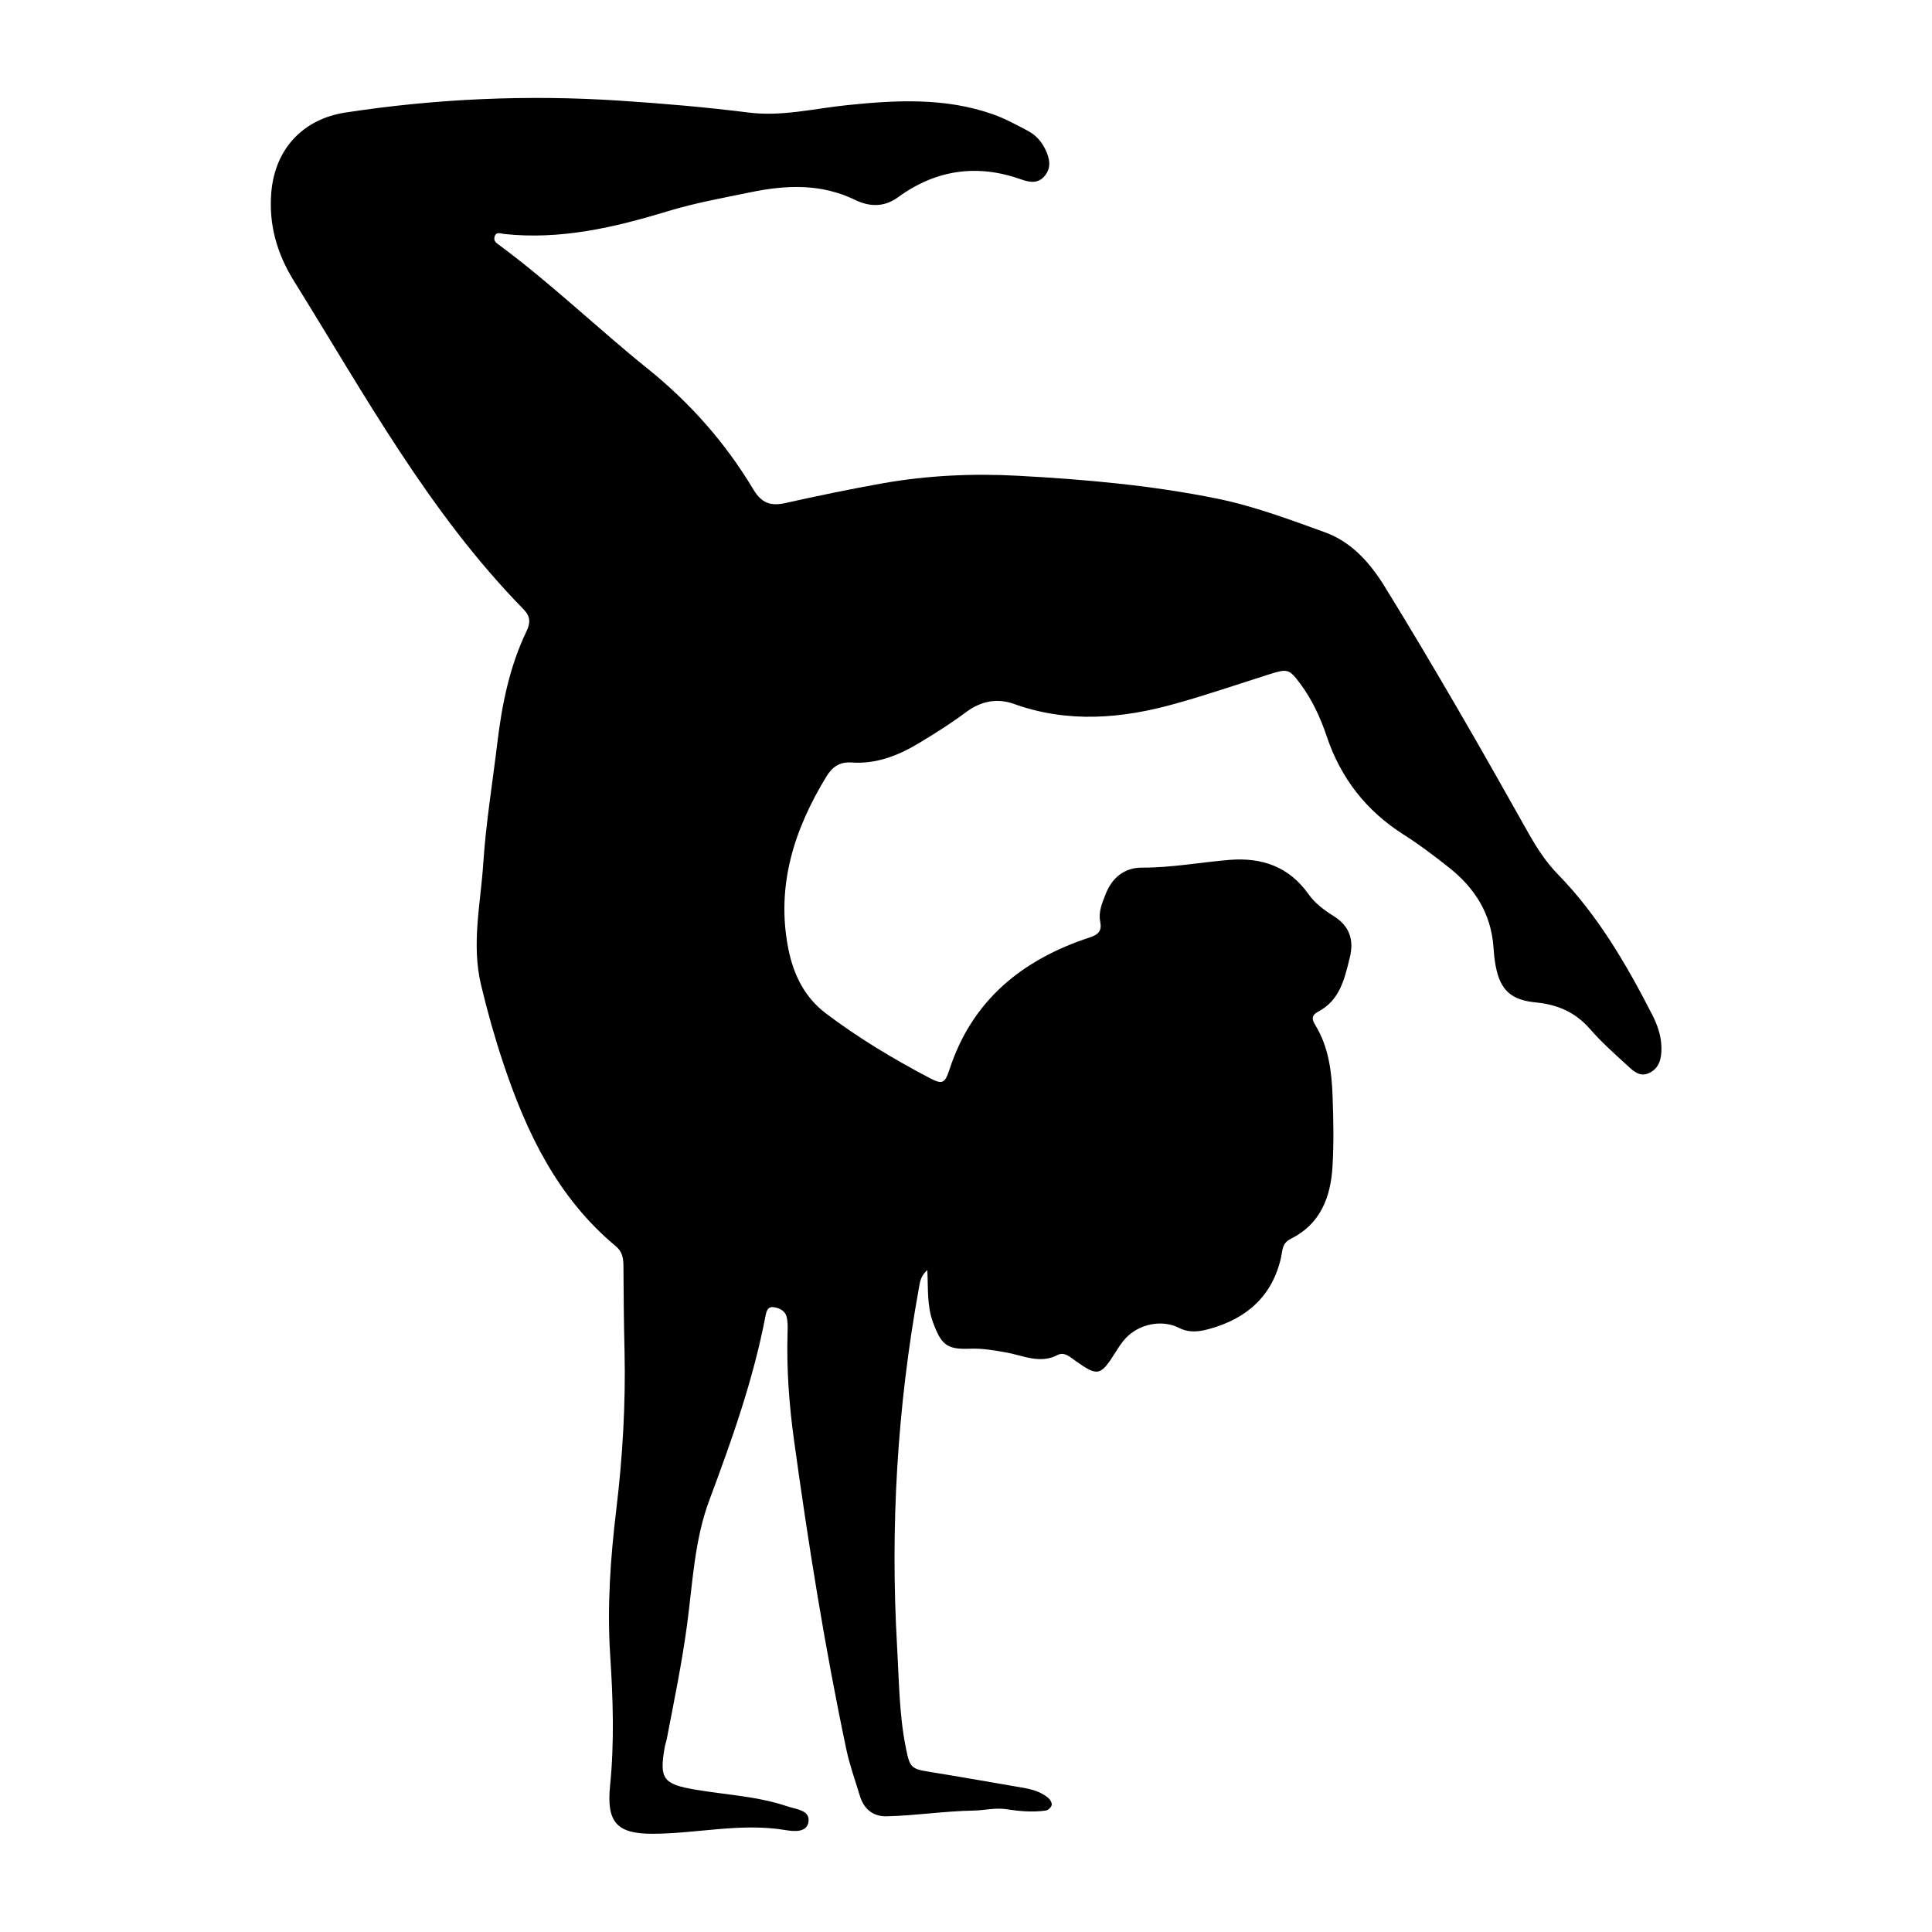 <?xml version="1.0" encoding="UTF-8"?>
<svg xmlns="http://www.w3.org/2000/svg" id="Layer_1" data-name="Layer 1" viewBox="0 0 512 512">
  <path d="M245.72,336.62c-1.8,1.55-1.94,3.29-2.25,4.99-5.68,31.37-7.57,62.98-5.73,94.79.52,8.96.54,17.99,2.33,26.85,1.07,5.28,1.37,5.52,6.53,6.35,8.14,1.32,16.26,2.75,24.38,4.15,2.48.43,4.91,1.07,6.87,2.76.49.42.98,1.32.86,1.85-.14.59-.93,1.37-1.53,1.45-3.49.5-6.99.19-10.46-.35-2.96-.46-5.88.32-8.68.36-7.73.13-15.35,1.34-23.03,1.52-3.66.09-6.09-1.93-7.15-5.47-1.22-4.06-2.69-8.08-3.56-12.21-5.73-27.12-10.08-54.49-13.87-81.94-1.3-9.39-2-18.88-1.72-28.41.04-1.49.11-3.05-.28-4.46-.43-1.54-1.99-2.27-3.46-2.44-1.57-.19-1.89,1.18-2.13,2.46-3.21,16.73-8.88,32.71-14.83,48.61-3.99,10.65-4.44,22-5.93,33.11-1.37,10.15-3.43,20.17-5.37,30.21-.14.73-.41,1.45-.54,2.18-1.5,8.47-.47,9.85,8.25,11.32,8.11,1.36,16.4,1.74,24.26,4.41,2.27.77,5.87.96,5.6,3.9-.29,3.21-4.08,2.72-6.18,2.37-11.81-1.96-23.43.96-35.15.99-9.56.03-12.25-3.1-11.27-12.8,1.16-11.47.78-22.98.03-34.45-.85-13.02.07-25.84,1.63-38.81,1.66-13.82,2.49-27.84,2.17-41.84-.18-7.5-.25-15-.29-22.5-.01-2.07-.25-3.83-2.02-5.31-15.39-12.8-23.66-30.01-29.82-48.49-2.29-6.86-4.25-13.81-5.92-20.86-2.55-10.77-.09-21.42.61-32.07.7-10.69,2.45-21.32,3.73-31.97,1.23-10.21,3.24-20.23,7.73-29.57,1.12-2.34,1.03-3.97-.82-5.87-25.09-25.64-42.12-56.92-60.84-87.02-4.49-7.22-6.7-14.98-5.96-23.52.99-11.38,8.32-19.34,19.67-21.07,24.06-3.68,48.22-4.74,72.52-3.15,11.48.75,22.91,1.72,34.33,3.16,8.79,1.11,17.41-1.08,26.09-1.97,12.98-1.34,25.95-2.02,38.54,2.4,3.27,1.15,6.37,2.84,9.45,4.48,2.01,1.07,3.53,2.78,4.53,4.87,1.13,2.37,1.67,4.79-.19,7.02-1.72,2.08-3.96,1.72-6.19.92-11.72-4.16-22.64-2.6-32.68,4.73-3.67,2.68-7.58,2.54-11.31.72-9.06-4.4-18.26-4.01-27.82-2.04-7.33,1.51-14.71,2.83-21.85,5.01-14.2,4.32-28.47,7.65-43.47,6.03-.81-.09-2.08-.73-2.47.77-.32,1.22.64,1.73,1.43,2.31,13.68,10.13,25.92,21.98,39.16,32.63,11.25,9.05,20.62,19.66,27.99,31.98,2.23,3.72,4.65,4.48,8.55,3.61,8.52-1.9,17.08-3.68,25.67-5.21,11.86-2.1,23.86-2.66,35.88-2.01,17.72.95,35.37,2.52,52.81,6.06,9.83,2,19.18,5.53,28.55,8.91,7.1,2.57,11.98,8.11,15.84,14.36,6.7,10.83,13.17,21.8,19.58,32.81,6.29,10.79,12.41,21.68,18.54,32.56,2.22,3.94,4.64,7.69,7.82,10.94,10.59,10.86,18.11,23.8,24.97,37.17,1.37,2.67,2.38,5.54,2.45,8.59.06,2.85-.44,5.65-3.4,6.94-2.53,1.1-4.29-.83-5.9-2.3-3.32-3.03-6.7-6.05-9.64-9.43-3.86-4.45-8.62-6.49-14.36-7.04-6.57-.63-9.37-3.28-10.6-9.52-.34-1.71-.49-3.47-.62-5.21-.64-8.81-4.95-15.6-11.7-20.95-3.91-3.1-7.91-6.14-12.12-8.81-9.91-6.29-16.64-14.94-20.36-26.02-1.68-4.99-3.88-9.76-7.05-14-2.91-3.89-3.36-3.96-8.12-2.46-8.31,2.63-16.57,5.46-24.96,7.81-14.21,3.98-28.47,5.19-42.78.05-4.44-1.6-8.75-.75-12.72,2.22-3.99,2.99-8.24,5.65-12.51,8.22-5.42,3.26-11.25,5.54-17.72,5.09-3.23-.23-5.19,1.19-6.73,3.71-8.57,14.07-13.39,28.99-10.09,45.66,1.35,6.82,4.29,12.84,9.95,17.12,8.58,6.49,17.8,12.02,27.31,17.03,3.51,1.85,4.2,1.64,5.42-2.1,6.02-18.47,19.33-29.18,37.15-35.05,2.37-.78,3.31-1.74,2.82-4.21-.51-2.56.51-4.93,1.42-7.25,1.72-4.38,4.97-7.06,9.66-7.05,7.8.03,15.43-1.41,23.14-2.05,8.6-.71,15.8,1.78,20.94,9.03,1.77,2.5,4.19,4.28,6.74,5.88,4.17,2.61,5.4,6.28,4.25,10.95-1.38,5.62-2.63,11.35-8.38,14.35-1.95,1.02-1.62,2.17-.76,3.58,3.52,5.76,4.32,12.21,4.57,18.73.23,6.24.35,12.51-.02,18.74-.47,8.1-3.21,15.27-11.03,19.14-2.39,1.18-2.18,3.04-2.59,4.89-2.32,10.39-9.19,16.31-19.07,19.02-2.52.69-5.18,1.12-7.95-.28-4.63-2.33-10.58-1.04-14.12,2.67-1.02,1.07-1.84,2.36-2.64,3.62-4.07,6.48-4.75,6.67-10.75,2.41-1.46-1.04-2.94-2.44-4.7-1.52-4.73,2.46-9.29.07-13.68-.69-3.2-.56-6.25-1.11-9.51-.98-6.16.25-7.62-1.02-9.82-6.96-1.62-4.37-1.27-8.86-1.51-13.87Z"></path>
</svg>
